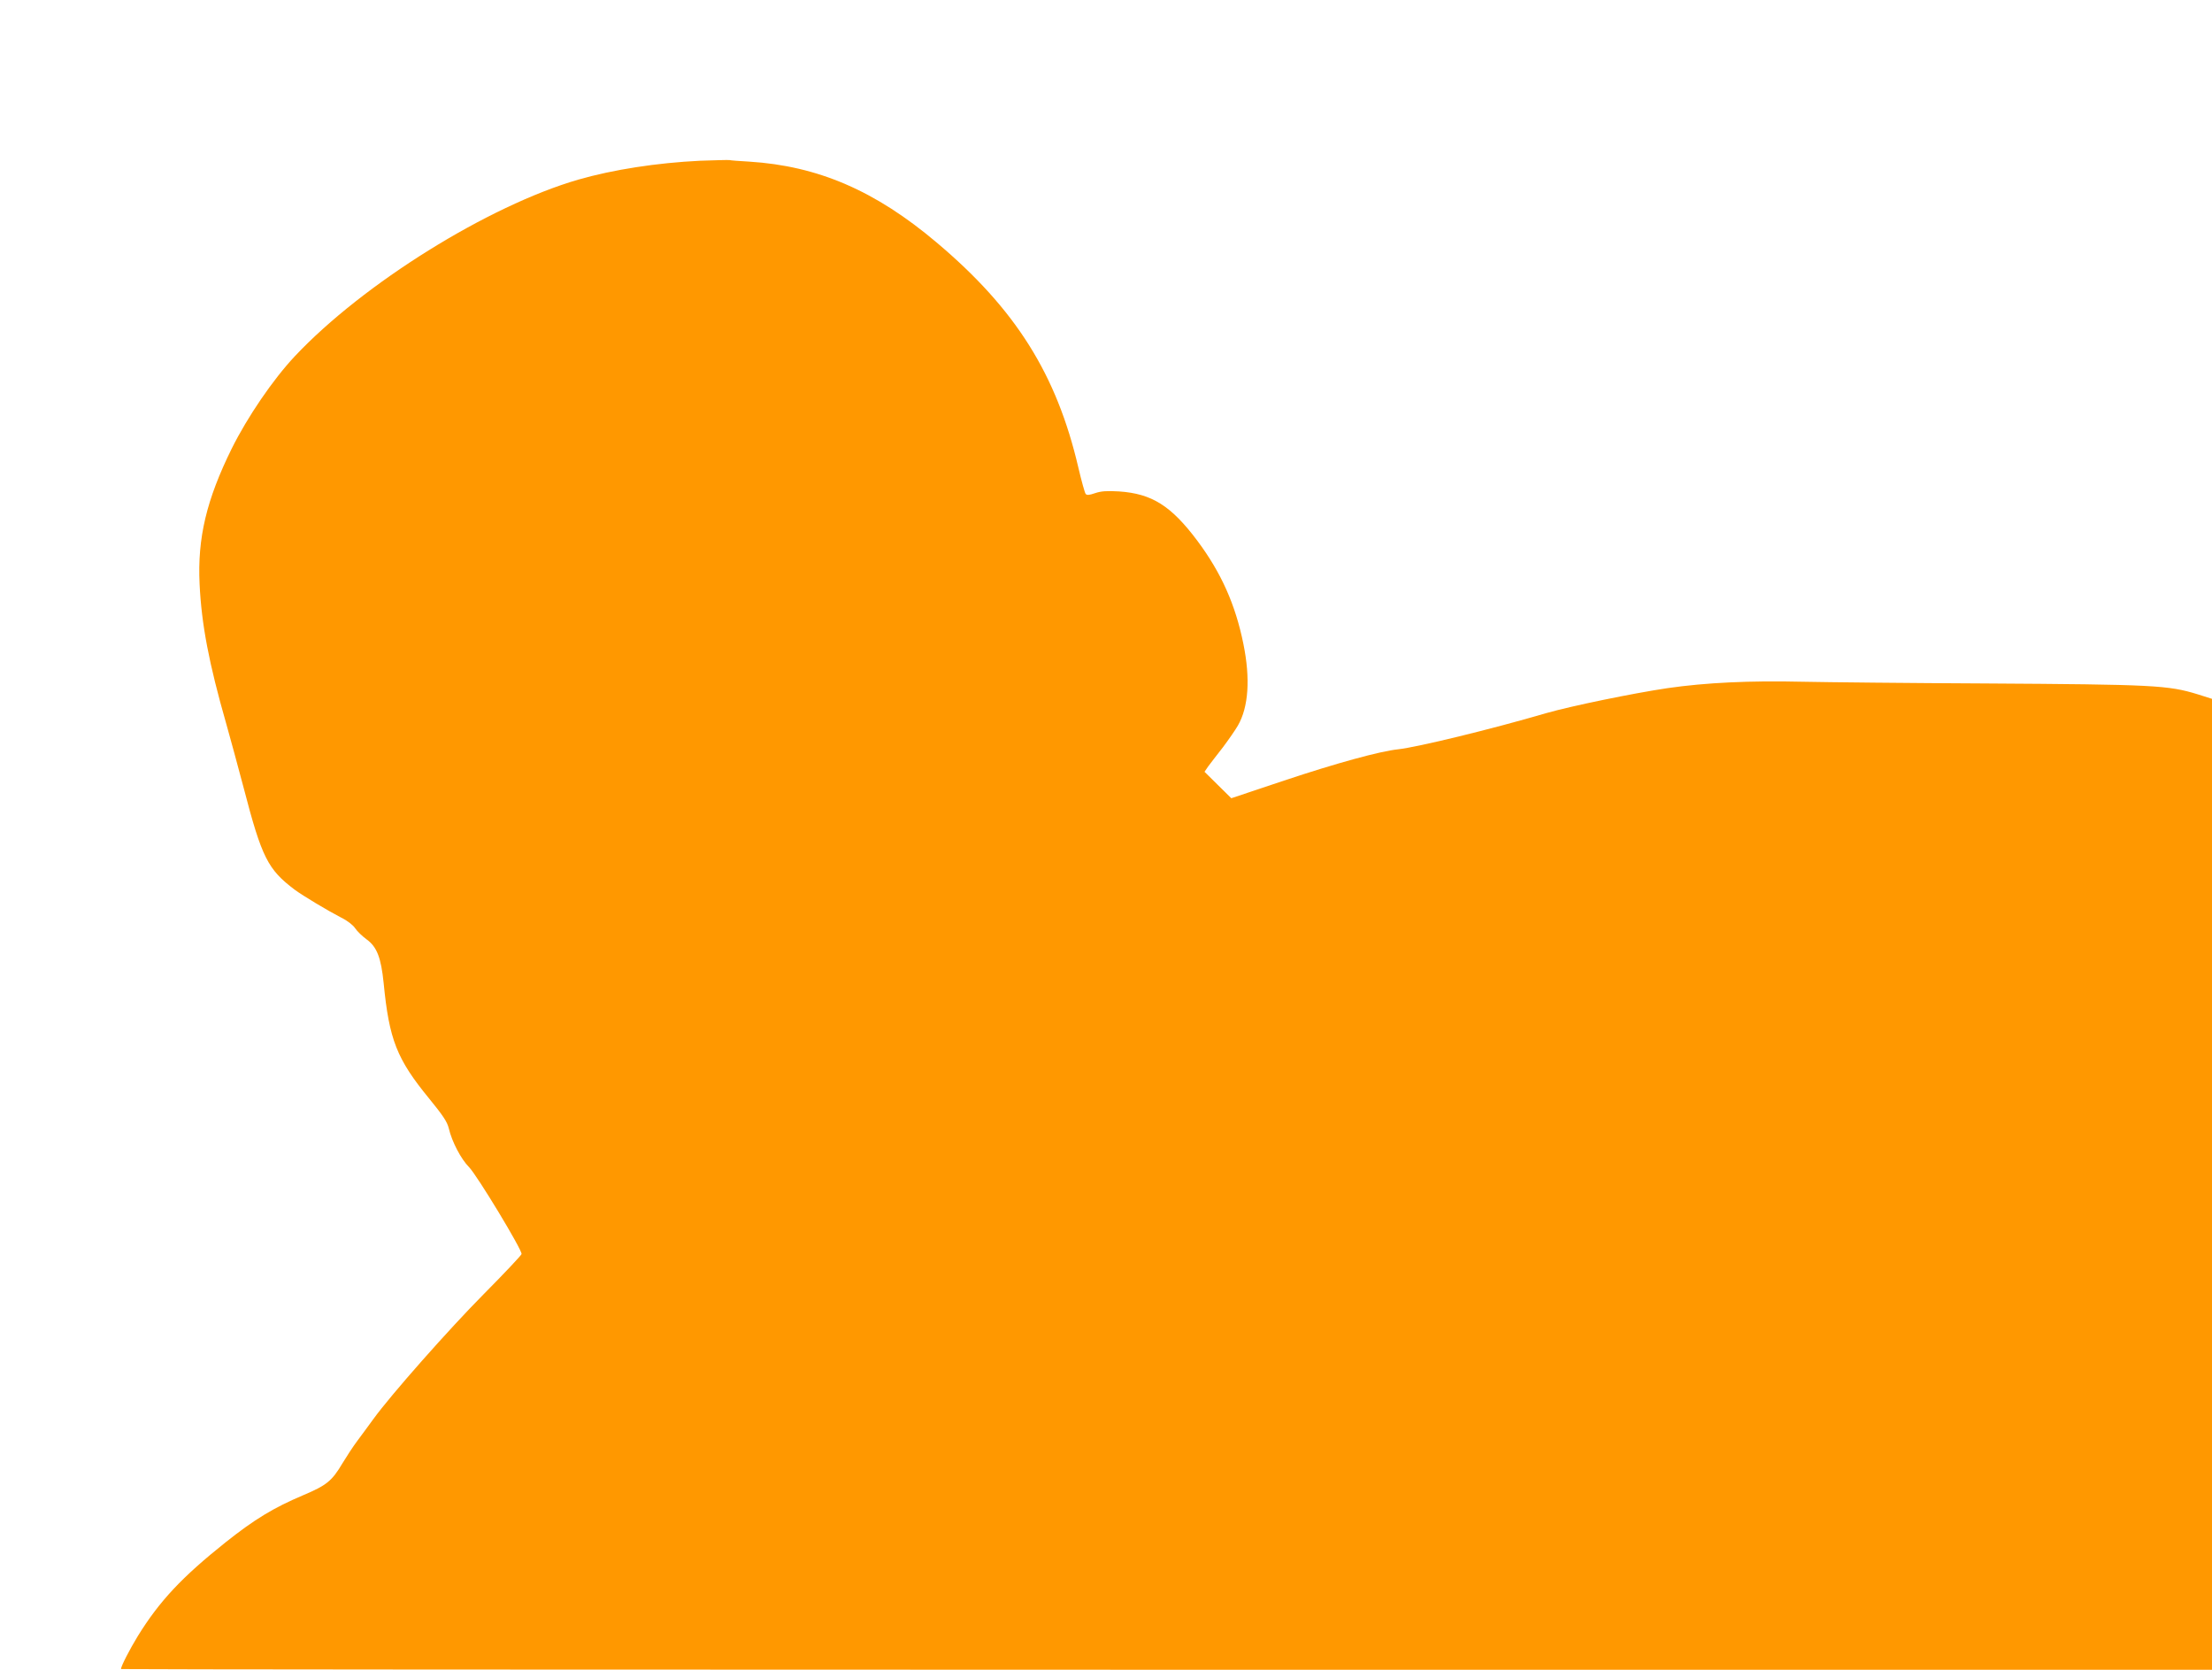 <?xml version="1.0" standalone="no"?>
<!DOCTYPE svg PUBLIC "-//W3C//DTD SVG 20010904//EN"
 "http://www.w3.org/TR/2001/REC-SVG-20010904/DTD/svg10.dtd">
<svg version="1.0" xmlns="http://www.w3.org/2000/svg"
 width="1280pt" height="966pt" viewBox="0 0 1280 966"
 preserveAspectRatio="xMidYMid meet">
<g transform="translate(0,966) scale(0.1,-0.1)"
fill="#ff9800" stroke="none">
<path d="M4050 8730 c-248 -12 -501 -51 -703 -109 -521 -151 -1246 -602 -1641
-1022 -126 -134 -274 -351 -365 -534 -146 -296 -199 -517 -186 -784 11 -233
54 -459 155 -811 21 -74 66 -240 100 -368 105 -404 140 -472 295 -589 49 -36
189 -120 270 -162 35 -17 68 -43 80 -61 11 -17 41 -46 67 -65 59 -43 83 -105
98 -252 32 -328 76 -440 263 -668 80 -98 105 -135 114 -173 18 -77 71 -178
117 -224 47 -48 309 -481 304 -503 -2 -8 -100 -112 -219 -232 -205 -207 -538
-584 -638 -722 -25 -35 -67 -91 -92 -125 -25 -33 -64 -93 -87 -131 -61 -103
-92 -128 -227 -185 -172 -73 -280 -138 -450 -273 -252 -201 -382 -339 -508
-543 -47 -77 -97 -174 -97 -190 0 -2 2723 -4 6050 -4 l6050 0 0 2809 0 2808
-82 26 c-172 53 -256 57 -1233 63 -434 2 -911 7 -1059 10 -298 7 -555 -5 -776
-37 -203 -30 -560 -104 -700 -144 -325 -95 -745 -197 -860 -210 -105 -11 -357
-80 -660 -181 l-305 -102 -78 77 -77 76 22 32 c13 17 50 66 84 109 33 44 72
100 87 126 62 107 73 272 32 473 -46 227 -128 411 -266 596 -152 203 -263 273
-454 286 -70 4 -103 2 -138 -10 -35 -12 -48 -13 -55 -4 -5 7 -24 75 -42 152
-126 540 -363 917 -820 1302 -355 300 -687 443 -1085 468 -55 3 -107 7 -115 9
-8 1 -85 -1 -170 -4z"/>
</g>
</svg>
